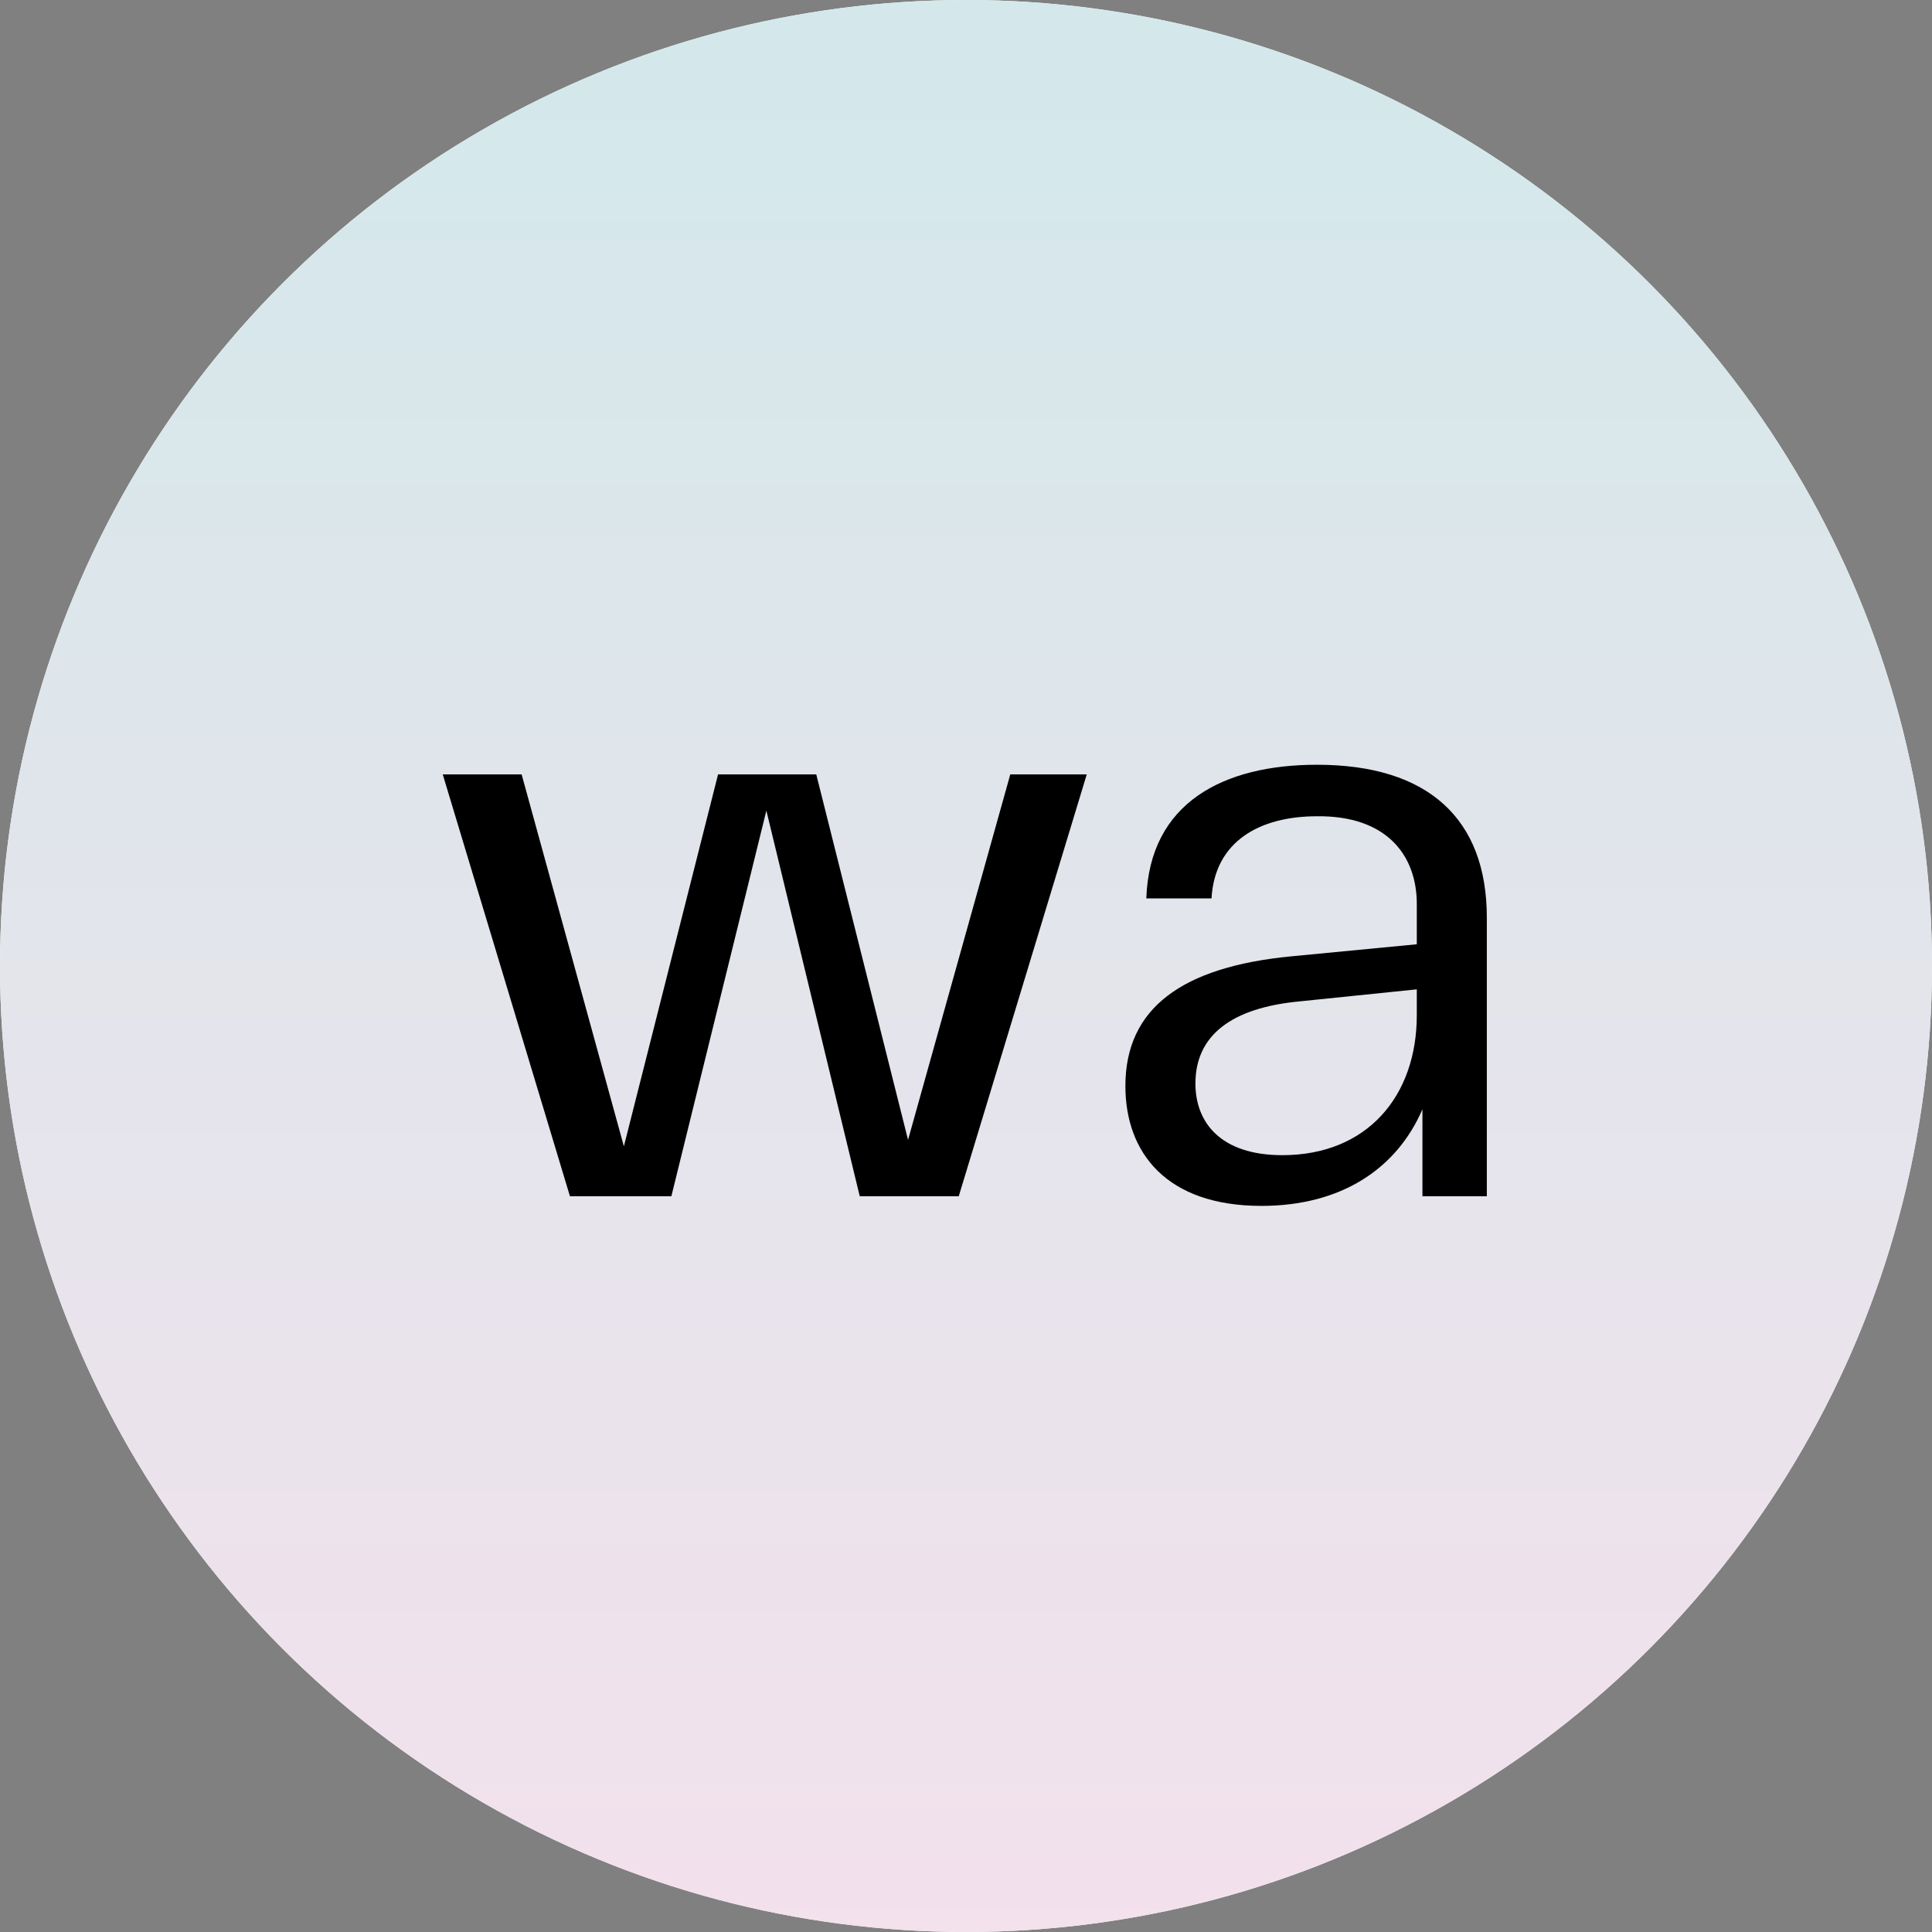 <?xml version="1.0" encoding="UTF-8"?> <svg xmlns="http://www.w3.org/2000/svg" xmlns:xlink="http://www.w3.org/1999/xlink" width="48px" height="48px" viewBox="0 0 48 48"><rect x="0" y="0" width="48" height="48" fill="#808080" stroke="none"/> <!-- Generator: Sketch 52.3 (67297) - http://www.bohemiancoding.com/sketch --> <title>WA</title> <desc>Created with Sketch.</desc> <defs> <linearGradient x1="50%" y1="4.995%" x2="50%" y2="100%" id="linearGradient-1"> <stop stop-color="#D4E8EB" offset="0%"></stop> <stop stop-color="#F3E1EC" offset="100%"></stop> </linearGradient> <circle id="path-2" cx="24" cy="24" r="24"></circle> </defs> <g id="Page-1" stroke="none" stroke-width="1" fill="none" fill-rule="evenodd"> <g id="WA"> <g id="Oval"> <use fill="#FFFFFF" xlink:href="#path-2"></use> <use fill="url(#linearGradient-1)" xlink:href="#path-2"></use> </g> <path d="M25.1,19.24 L27,19.24 L23.82,29.72 L21.36,29.72 L19.04,20.14 L16.68,29.72 L14.16,29.72 L11,19.24 L12.96,19.24 L15.5,28.48 L17.84,19.24 L20.28,19.24 L22.56,28.32 L25.1,19.24 Z M27.96,26.98 C27.96,25.04 29.38,24.02 32.08,23.76 L35.2,23.46 L35.2,22.46 C35.2,21.24 34.44,20.26 32.72,20.28 C31.3,20.28 30.18,20.9 30.1,22.32 L28.48,22.32 C28.56,19.94 30.4,19 32.72,19 C35.48,19 36.94,20.34 36.94,22.8 L36.94,29.72 L35.34,29.72 L35.34,27.56 C34.7,29.04 33.32,29.96 31.34,29.96 C28.98,29.96 27.96,28.64 27.96,26.98 Z M29.7,26.92 C29.7,27.9 30.34,28.7 31.86,28.7 C33.96,28.7 35.2,27.24 35.2,25.22 L35.2,24.58 L32.28,24.88 C30.6,25.04 29.7,25.72 29.7,26.92 Z" id="wa" fill="#000000"></path> </g> </g> </svg> 